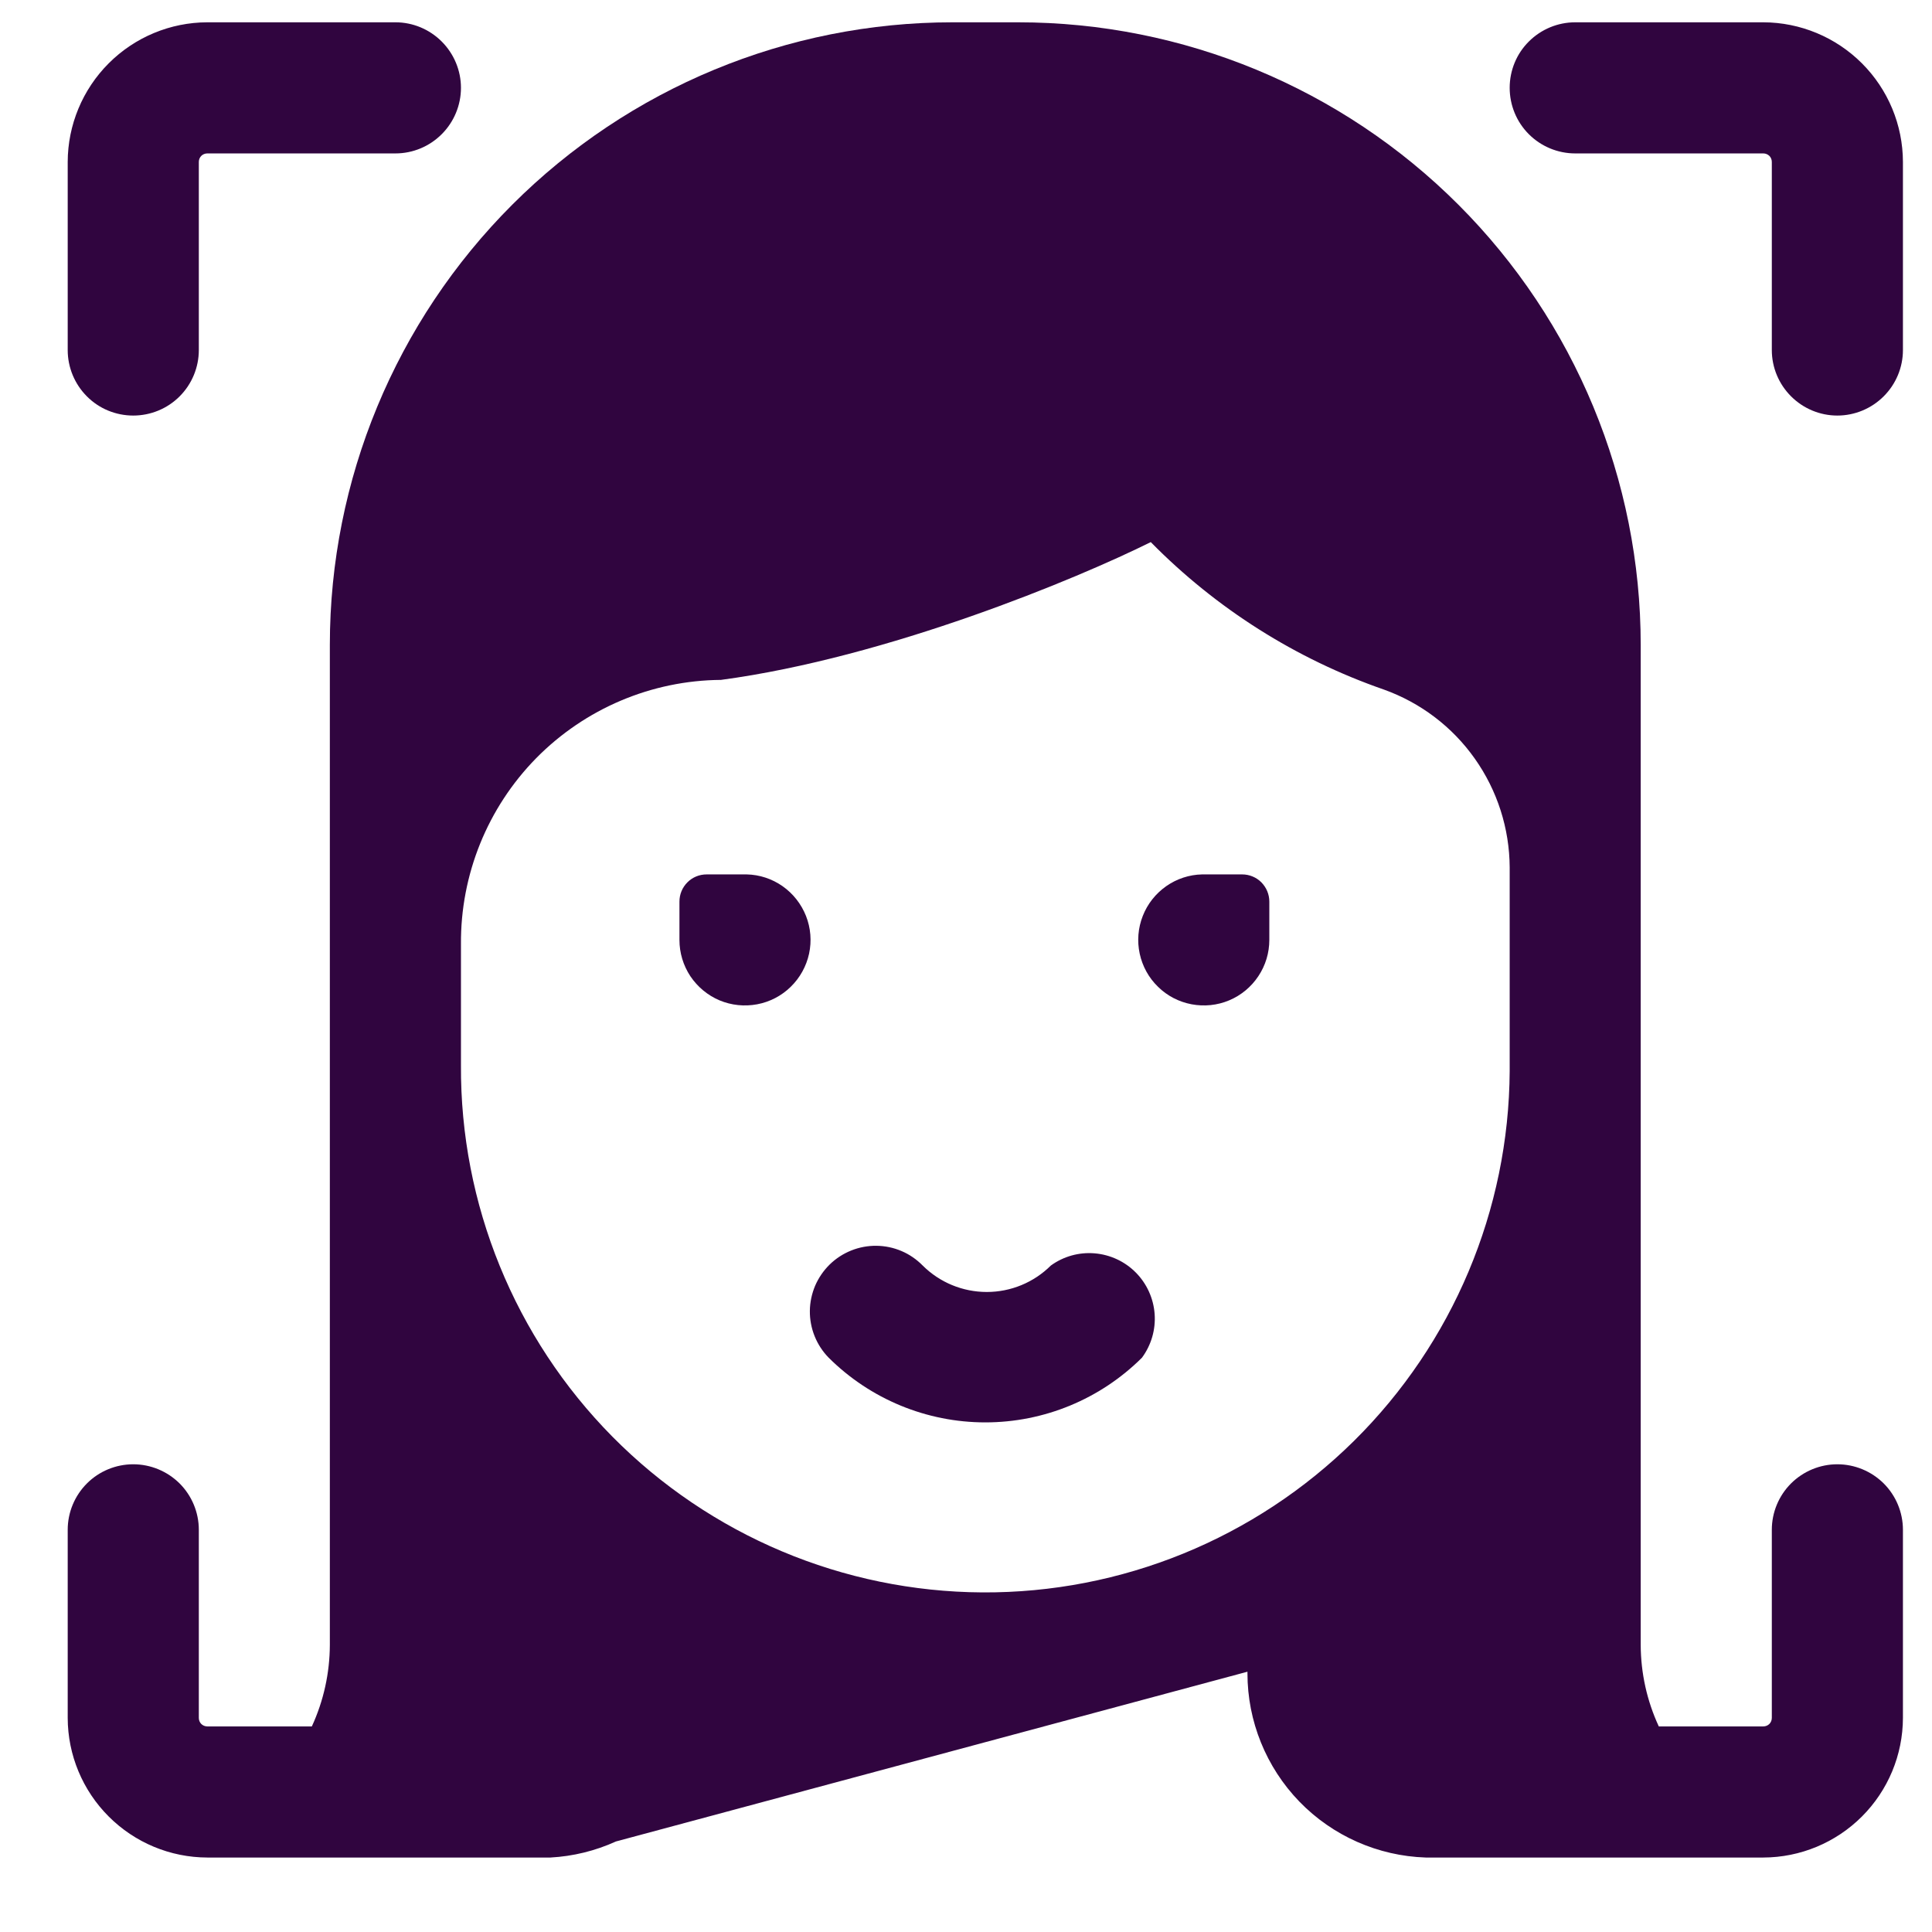 <svg width="22" height="22" viewBox="0 0 22 22" fill="none" xmlns="http://www.w3.org/2000/svg">
<path d="M11.966 14.411C11.772 14.604 11.51 14.712 11.237 14.712C10.963 14.712 10.701 14.604 10.507 14.411C10.438 14.341 10.356 14.284 10.266 14.246C10.175 14.207 10.078 14.187 9.979 14.186C9.781 14.184 9.589 14.261 9.447 14.4C9.377 14.469 9.321 14.551 9.282 14.641C9.244 14.732 9.223 14.829 9.222 14.927C9.22 15.126 9.297 15.318 9.436 15.46C9.91 15.932 10.551 16.197 11.22 16.197C11.889 16.197 12.53 15.932 13.004 15.46C13.11 15.316 13.161 15.14 13.148 14.962C13.135 14.785 13.059 14.617 12.934 14.491C12.809 14.364 12.642 14.287 12.465 14.272C12.287 14.257 12.111 14.306 11.966 14.411Z" fill="#30053F"/>
<path d="M14.144 9.957H13.689C13.542 9.96 13.4 10.007 13.28 10.091C13.159 10.176 13.066 10.294 13.013 10.43C12.959 10.567 12.947 10.716 12.978 10.86C13.009 11.003 13.081 11.135 13.187 11.237C13.291 11.34 13.425 11.409 13.569 11.436C13.713 11.463 13.862 11.448 13.997 11.391C14.133 11.334 14.248 11.238 14.329 11.116C14.411 10.993 14.454 10.85 14.454 10.703V10.267C14.454 10.184 14.421 10.106 14.363 10.047C14.305 9.989 14.226 9.957 14.144 9.957Z" fill="#30053F"/>
<path d="M8.502 9.957H8.047C7.964 9.957 7.886 9.989 7.828 10.047C7.769 10.106 7.737 10.184 7.737 10.267V10.703C7.737 10.85 7.78 10.993 7.861 11.116C7.943 11.238 8.058 11.334 8.193 11.391C8.329 11.448 8.478 11.463 8.622 11.436C8.766 11.409 8.899 11.34 9.004 11.237C9.109 11.135 9.182 11.003 9.213 10.86C9.244 10.716 9.232 10.567 9.178 10.43C9.124 10.294 9.032 10.176 8.911 10.091C8.791 10.007 8.649 9.96 8.502 9.957Z" fill="#30053F"/>
<path d="M1.517 4.732C1.715 4.732 1.905 4.654 2.045 4.514C2.185 4.374 2.264 4.184 2.264 3.986V1.844C2.264 1.818 2.274 1.793 2.292 1.775C2.31 1.757 2.335 1.747 2.361 1.747H4.503C4.701 1.747 4.89 1.668 5.03 1.528C5.17 1.388 5.249 1.198 5.249 1C5.249 0.803 5.17 0.613 5.03 0.473C4.89 0.333 4.701 0.254 4.503 0.254H2.361C1.939 0.255 1.536 0.423 1.238 0.721C0.94 1.019 0.772 1.423 0.771 1.844V3.986C0.771 4.184 0.85 4.374 0.99 4.514C1.129 4.654 1.319 4.732 1.517 4.732Z" fill="#30053F"/>
<path d="M20.079 0.254H17.937C17.739 0.254 17.549 0.333 17.409 0.473C17.269 0.612 17.191 0.802 17.191 1C17.191 1.198 17.269 1.388 17.409 1.528C17.549 1.668 17.739 1.747 17.937 1.747H20.079C20.105 1.747 20.129 1.757 20.148 1.775C20.166 1.793 20.176 1.818 20.176 1.844V3.986C20.176 4.184 20.255 4.373 20.395 4.513C20.535 4.653 20.724 4.732 20.922 4.732C21.12 4.732 21.31 4.653 21.45 4.513C21.59 4.373 21.669 4.184 21.669 3.986V1.844C21.668 1.422 21.5 1.019 21.202 0.721C20.904 0.423 20.5 0.255 20.079 0.254Z" fill="#30053F"/>
<path fill-rule="evenodd" clip-rule="evenodd" d="M20.395 16.892C20.535 16.753 20.724 16.674 20.922 16.674C21.12 16.674 21.31 16.753 21.45 16.892C21.59 17.032 21.669 17.222 21.669 17.42V19.562C21.668 19.984 21.5 20.387 21.202 20.685C20.904 20.983 20.5 21.151 20.079 21.152H16.235C15.691 21.134 15.175 20.906 14.796 20.515C14.417 20.123 14.205 19.599 14.205 19.055V19.036L7.014 20.969C6.779 21.076 6.526 21.138 6.268 21.152H2.361C1.939 21.151 1.536 20.983 1.238 20.685C0.94 20.387 0.772 19.984 0.771 19.562V17.42C0.771 17.222 0.85 17.032 0.99 16.892C1.129 16.753 1.319 16.674 1.517 16.674C1.715 16.674 1.905 16.753 2.045 16.892C2.185 17.032 2.264 17.222 2.264 17.42V19.562C2.264 19.588 2.274 19.613 2.292 19.631C2.31 19.649 2.335 19.659 2.361 19.659H3.551C3.685 19.368 3.755 19.051 3.756 18.73V12.196V9.21V7.344C3.756 5.464 4.503 3.661 5.833 2.331C7.163 1.001 8.966 0.254 10.847 0.254H11.593C13.473 0.254 15.277 1.001 16.607 2.331C17.936 3.661 18.683 5.464 18.683 7.344V9.21V12.196V18.73C18.684 19.051 18.754 19.368 18.889 19.659H20.079C20.105 19.659 20.13 19.649 20.148 19.631C20.166 19.613 20.176 19.588 20.176 19.562V17.42C20.176 17.222 20.255 17.032 20.395 16.892ZM15.418 16.408C16.544 15.294 17.182 13.779 17.191 12.196V9.878C17.189 9.434 17.05 9.001 16.794 8.639C16.538 8.276 16.176 8.002 15.758 7.852C14.756 7.504 13.848 6.929 13.104 6.173C12.265 6.59 10.112 7.487 8.21 7.742C7.418 7.748 6.662 8.069 6.106 8.633C5.551 9.198 5.243 9.96 5.249 10.752V11.058V12.129C5.24 13.712 5.861 15.234 6.974 16.36C8.088 17.486 9.603 18.124 11.186 18.133C12.77 18.142 14.292 17.521 15.418 16.408Z" fill="#30053F"/>
</svg>
